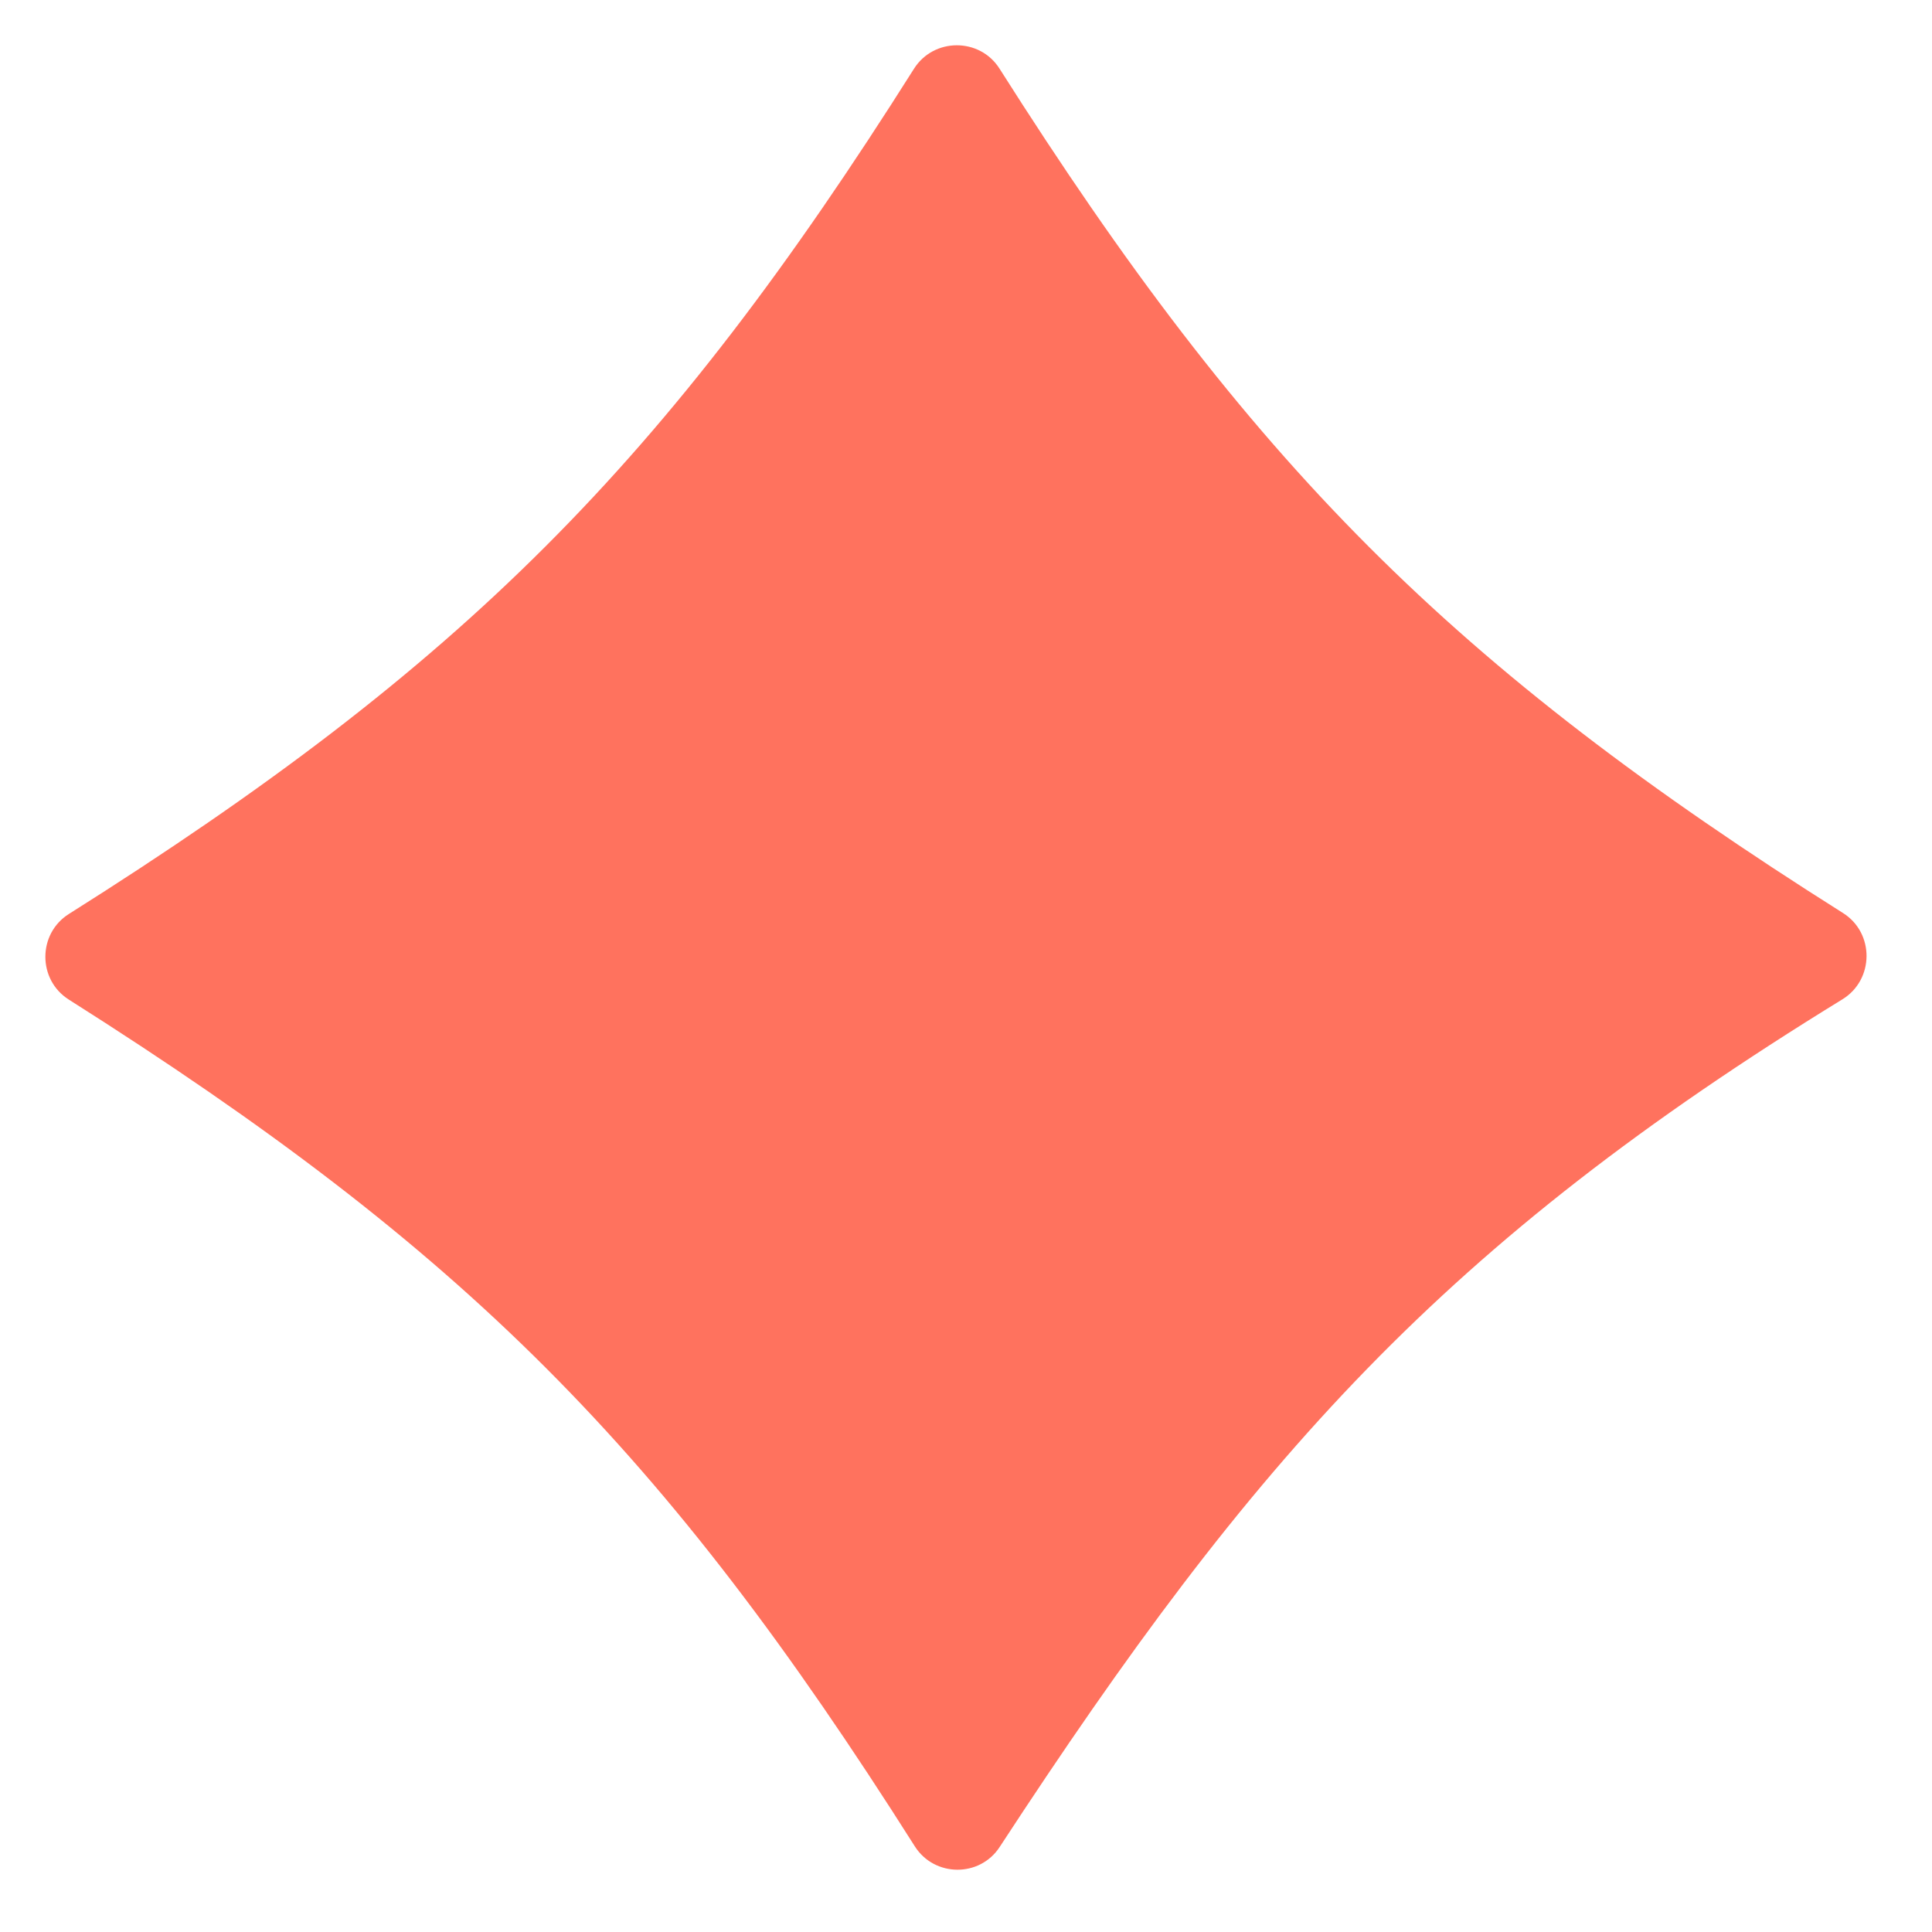<?xml version="1.0" encoding="UTF-8"?> <svg xmlns="http://www.w3.org/2000/svg" width="39" height="39" viewBox="0 0 39 39" fill="none"> <path d="M18.45 1.388C18.849 0.757 19.778 0.756 20.177 1.386C25.235 9.365 29.315 13.453 37.204 18.431C37.843 18.834 37.835 19.778 37.191 20.173C29.155 25.108 25.317 29.421 20.179 37.285C19.776 37.902 18.862 37.893 18.467 37.271C13.393 29.26 9.397 25.249 1.389 20.178C0.757 19.778 0.759 18.848 1.39 18.45C9.33 13.445 13.417 9.361 18.45 1.388Z" fill="#FF725E"></path> </svg> 